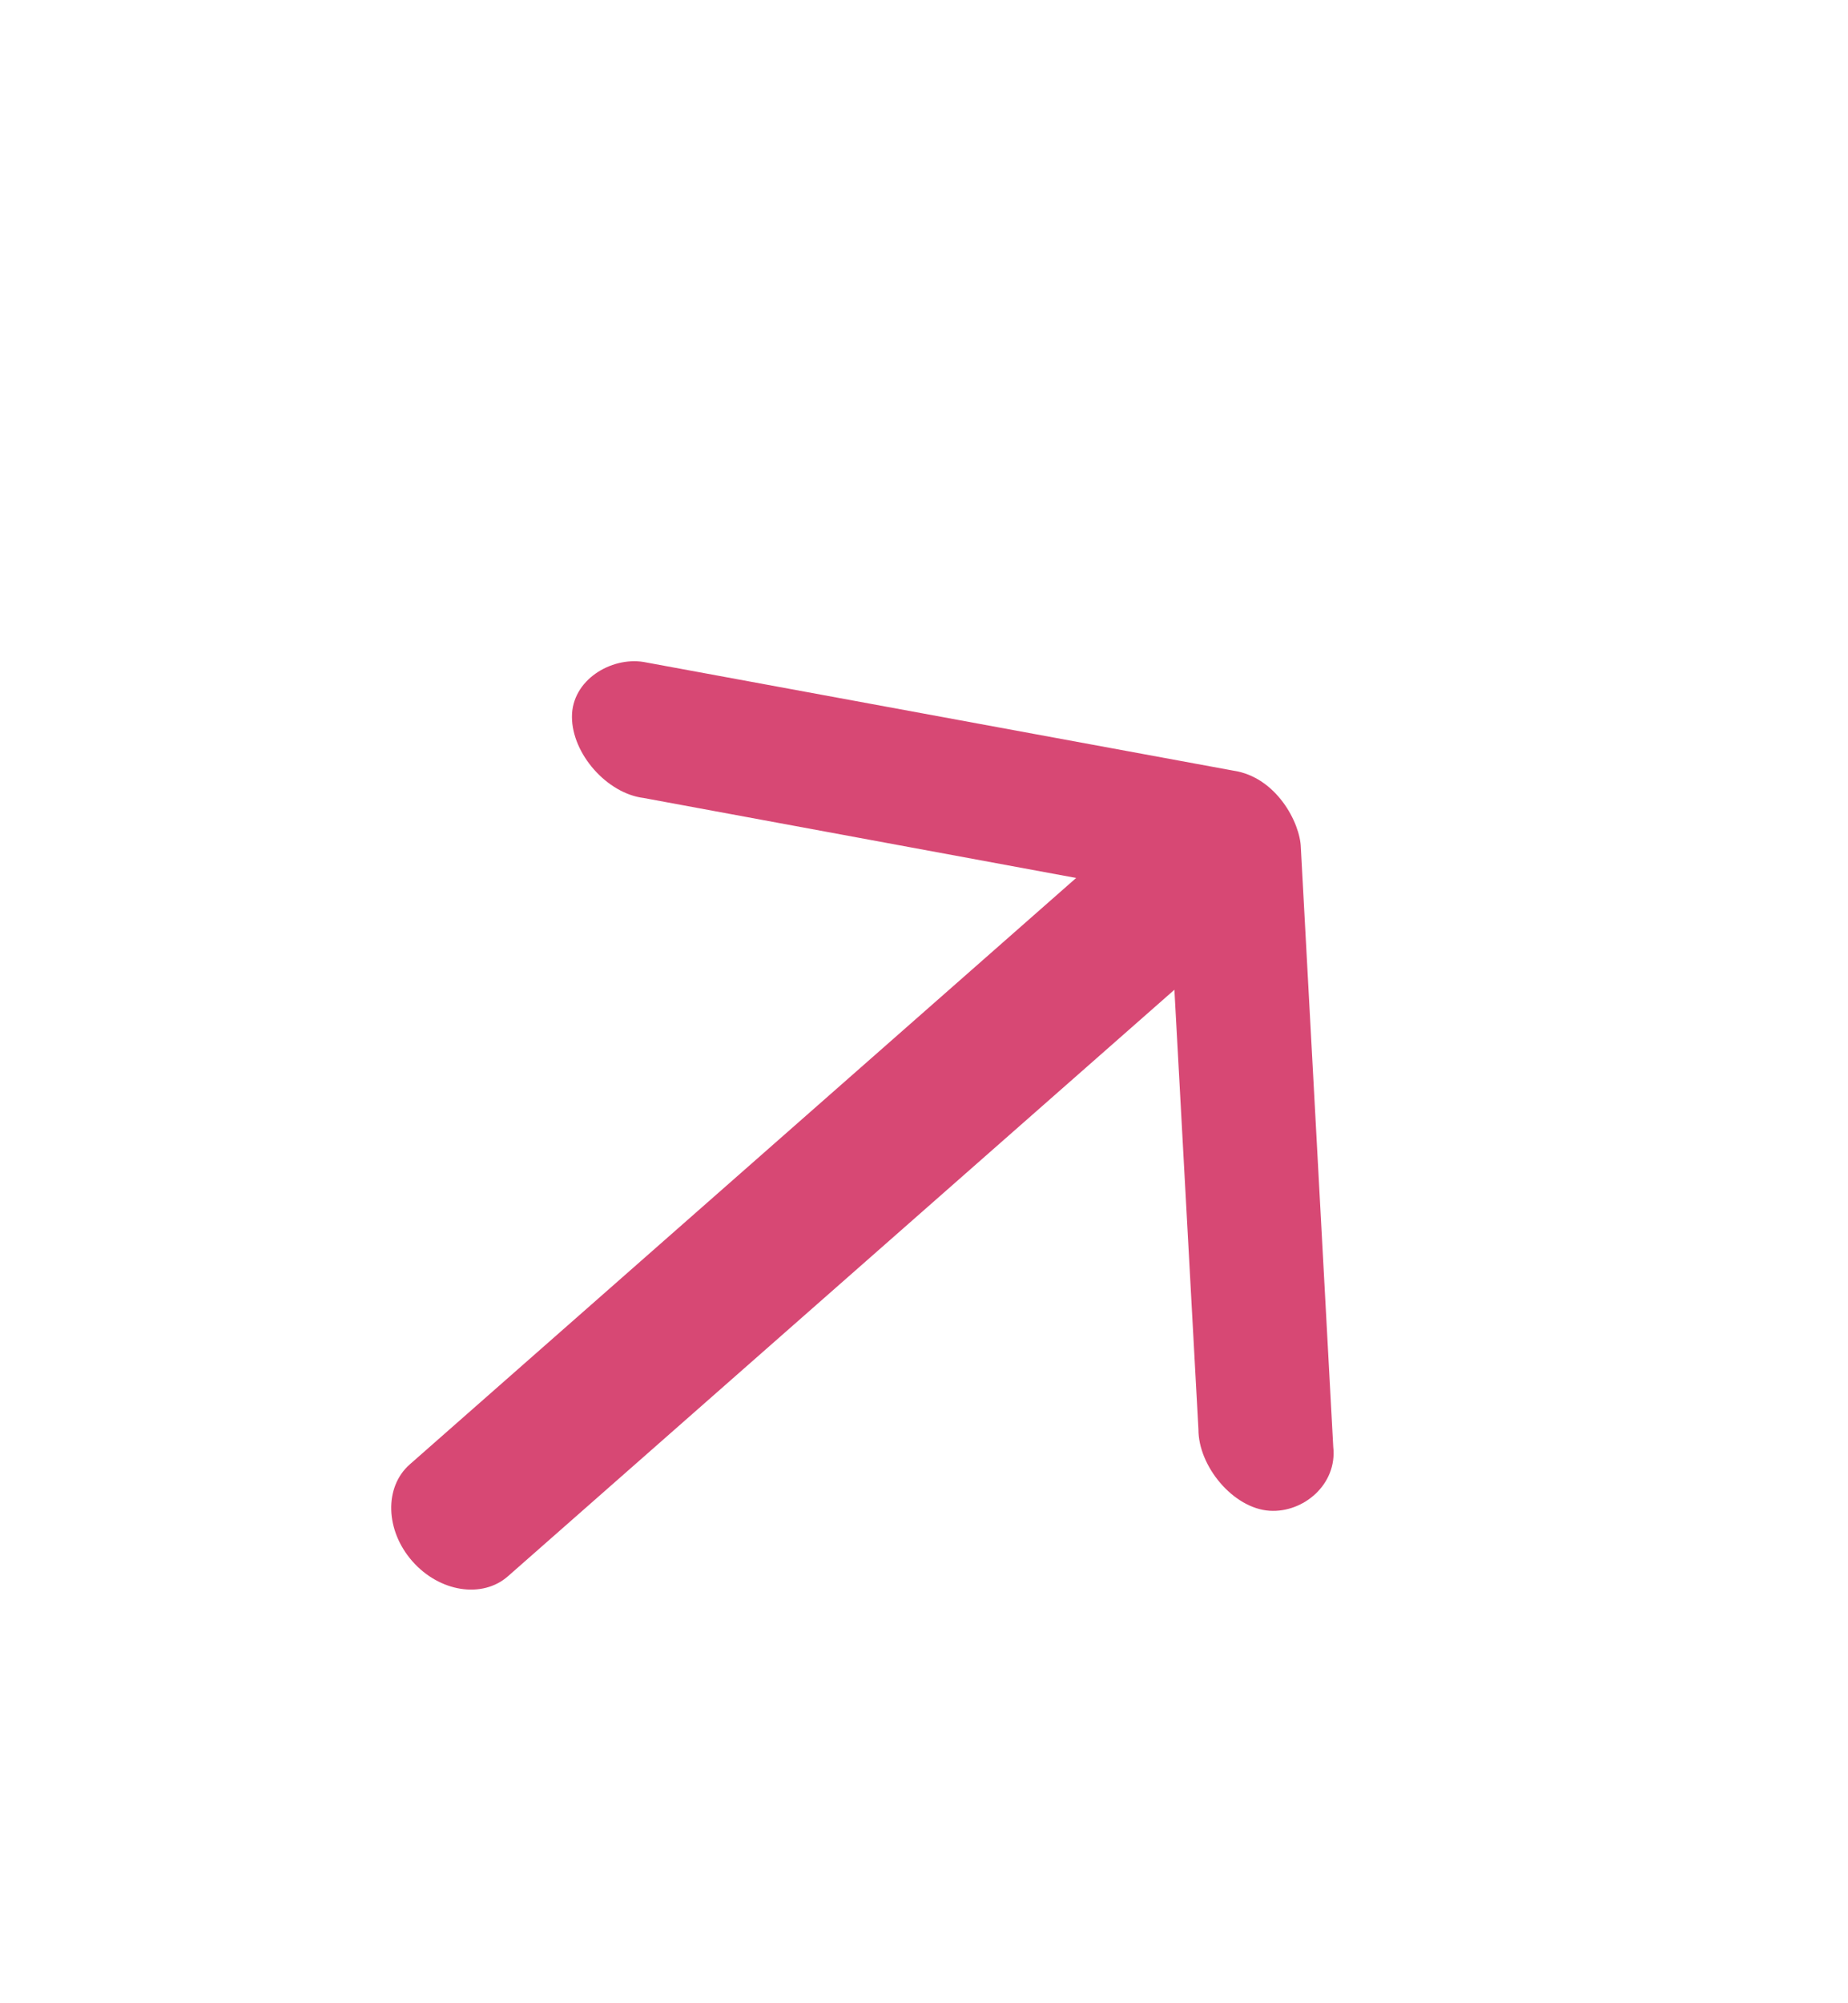 <svg width="24" height="26" viewBox="0 0 24 26" fill="none" xmlns="http://www.w3.org/2000/svg">
<path d="M16.017 10.002L8.355 8.591C7.937 8.525 7.427 8.824 7.428 9.304C7.429 9.785 7.883 10.298 8.359 10.357L13.976 11.395L5.321 19.007C4.988 19.3 5.003 19.863 5.355 20.263C5.708 20.664 6.264 20.751 6.597 20.458L15.252 12.846L15.564 18.55C15.562 19.03 16.016 19.578 16.489 19.608C16.927 19.636 17.369 19.266 17.315 18.779L16.894 11C16.885 10.679 16.576 10.085 16.017 10.002L16.017 10.002Z" fill="#D74874"/>
</svg>
